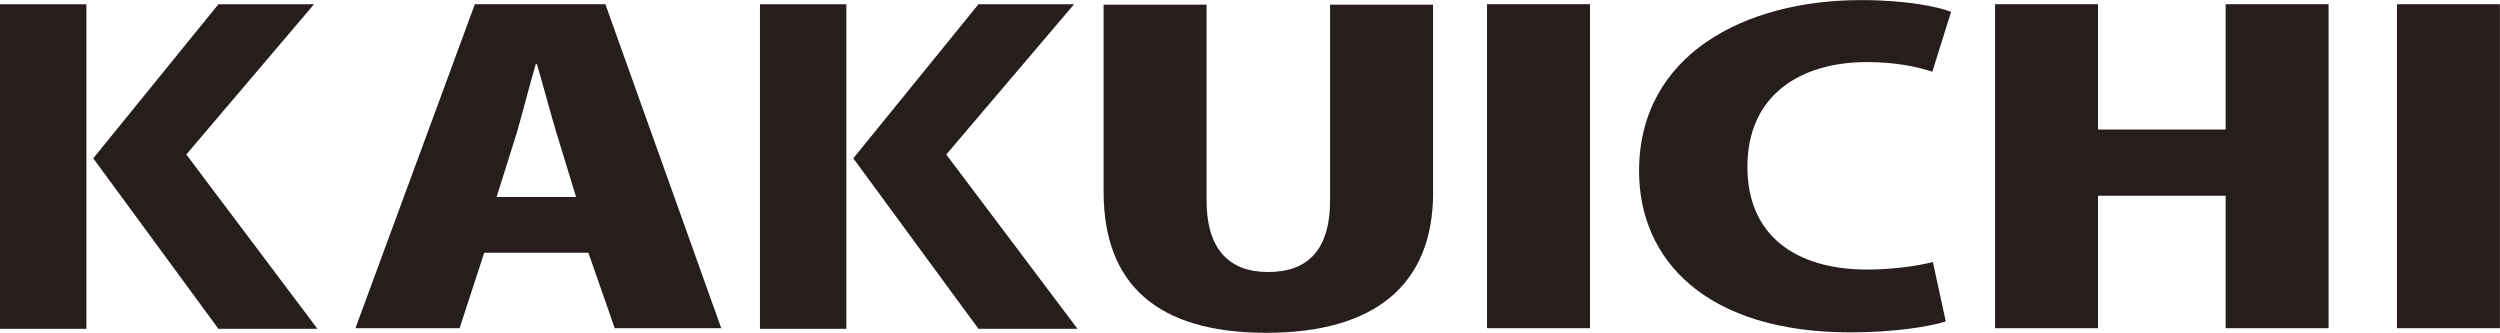 <?xml version="1.0" encoding="UTF-8"?><svg id="_レイヤー_2" xmlns="http://www.w3.org/2000/svg" viewBox="0 0 275.08 36.61"><defs><style>.cls-1{fill:#251e1c;}</style></defs><g id="_レイヤー_1-2"><g><path class="cls-1" d="M79.36,36.11h-11.72l-2.9-8.3h-11.46l-2.71,8.3h-11.46L52.25,.46h14.36l12.75,35.65Zm-15.97-14.43l-2.19-7.15c-.64-2.12-1.48-5.3-2.12-7.47h-.13c-.64,2.17-1.48,5.44-2.06,7.47l-2.25,7.15h8.76Z"/><path class="cls-1" d="M157.69,21.17c0,10.19-6.44,15.45-18.36,15.45s-17.9-5.26-17.9-15.54V.51h11.33V22.04c0,5.49,2.58,7.89,6.76,7.89s6.83-2.21,6.83-7.89V.51h11.33V21.17Z"/><path class="cls-1" d="M163.62,.46h11.33V36.11h-11.33V.46Z"/><path class="cls-1" d="M214.1,35.37c-1.74,.55-5.6,1.2-10.5,1.2-15.78,0-23.25-7.89-23.25-17.75,0-12.77,11.59-18.81,24.41-18.81,5.03,0,8.5,.74,9.92,1.29l-2.06,6.59c-1.67-.55-4.06-1.06-7.21-1.06-7.15,0-13.14,3.51-13.14,11.53,0,7.42,5.15,11.3,13.2,11.3,2.58,0,5.47-.37,7.21-.83l1.42,6.55Z"/><path class="cls-1" d="M256.22,36.11h-11.33v-14.57h-14.04v14.57h-11.33V.46h11.33V14.25h14.04V.46h11.33V36.11Z"/><path class="cls-1" d="M263.74,.46h11.33V36.11h-11.33V.46Z"/><g><polygon class="cls-1" points="8.57 .47 8.43 .47 7.49 .47 2.02 .47 1.08 .47 .94 .47 0 .47 0 36.18 .94 36.18 1.08 36.18 2.02 36.18 7.49 36.18 8.43 36.18 8.57 36.18 9.51 36.18 9.51 .47 8.57 .47"/><polygon class="cls-1" points="20.5 17 34.55 .47 33.15 .47 25.44 .47 24.03 .47 10.26 17.42 24.03 36.18 25.44 36.18 33.53 36.18 34.93 36.18 20.5 17"/></g><g><polygon class="cls-1" points="92.19 .47 92.05 .47 91.11 .47 85.64 .47 84.71 .47 84.56 .47 83.62 .47 83.62 36.18 84.56 36.18 84.71 36.18 85.64 36.18 91.11 36.18 92.05 36.18 92.19 36.18 93.13 36.18 93.13 .47 92.19 .47"/><polygon class="cls-1" points="104.12 17 118.18 .47 116.77 .47 109.06 .47 107.66 .47 93.89 17.42 107.66 36.18 109.06 36.18 117.15 36.18 118.56 36.18 104.12 17"/></g></g></g></svg>